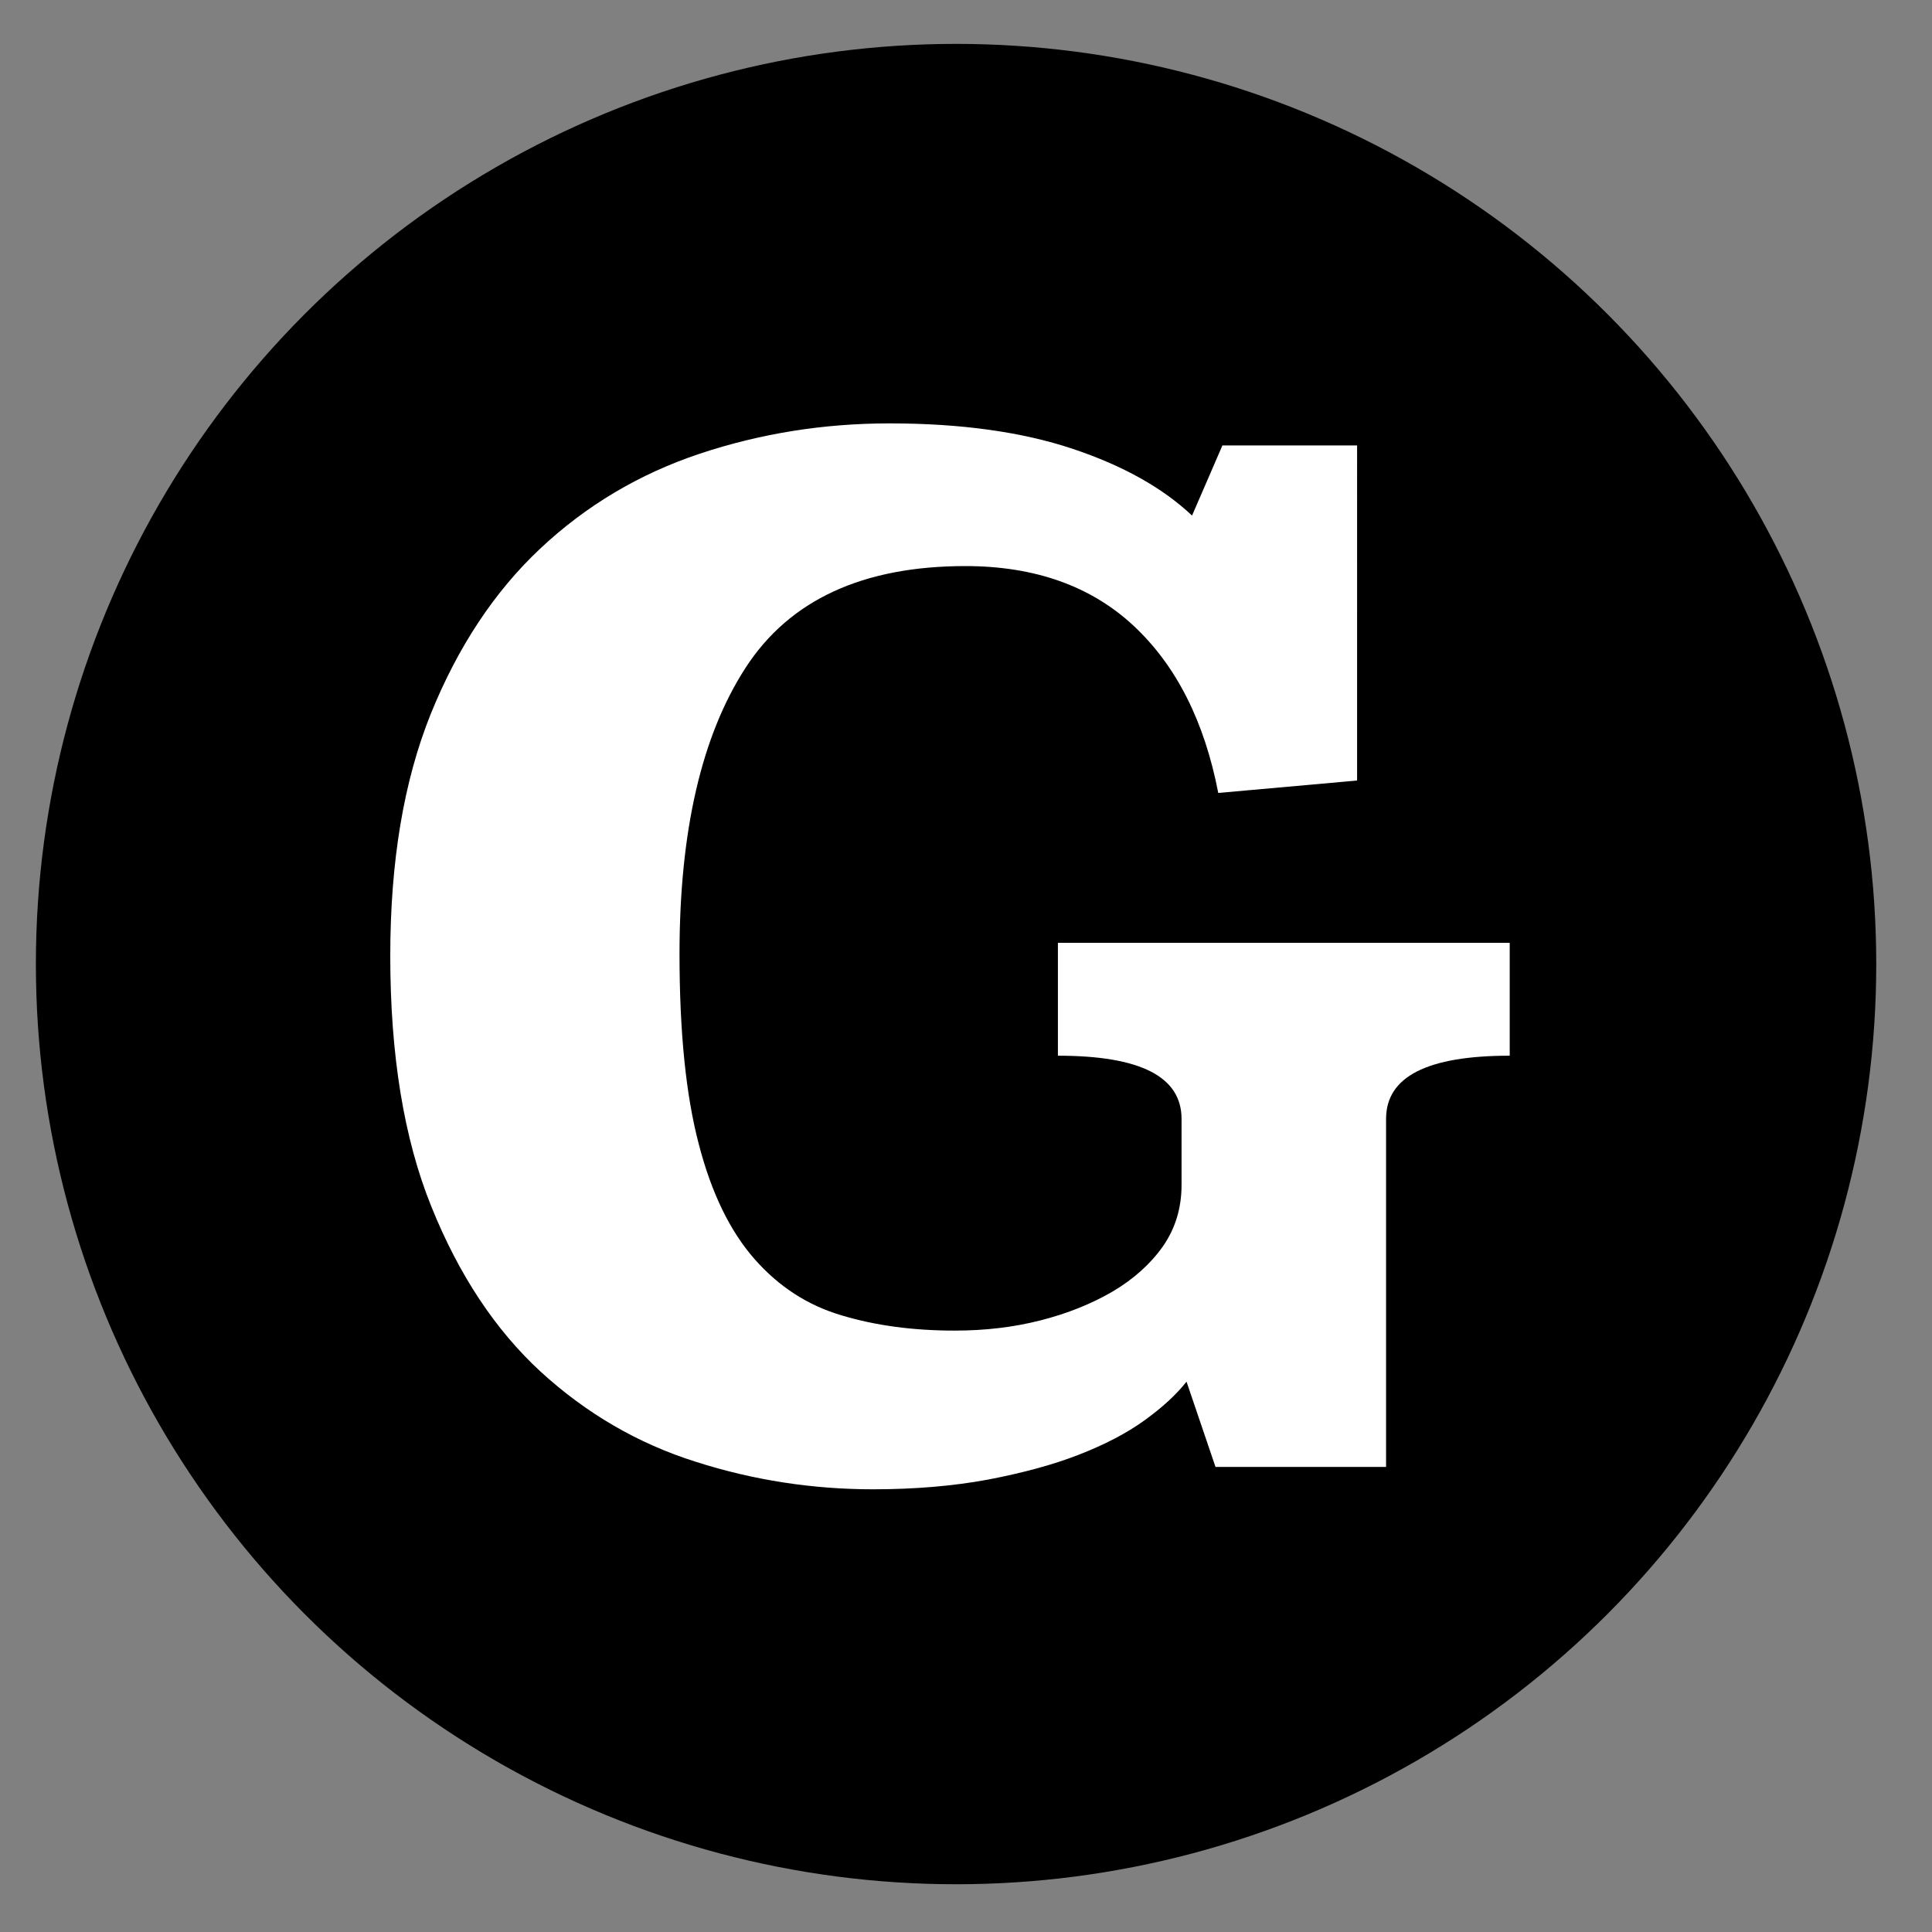<?xml version="1.0" encoding="utf-8"?>
<!-- Generator: Adobe Illustrator 23.0.4, SVG Export Plug-In . SVG Version: 6.00 Build 0)  -->
<svg version="1.1" id="Layer_1" xmlns="http://www.w3.org/2000/svg" xmlns:xlink="http://www.w3.org/1999/xlink" x="0px" y="0px"
	 width="700px" height="700px" viewBox="0 0 700 700" style="enable-background:new 0 0 700 700;" xml:space="preserve">
<rect x="0" y="0" width="700" height="700" fill="#808080" stroke="none"/>
<style type="text/css">
	.st0{fill:#FFFFFF;}
</style>
<g>
	<circle cx="346.4" cy="349.3" r="333.4"/>
	<g>
		<path class="st0" d="M491.7,282.8l-50.3,4.5c-5-25.9-15.2-46.1-30.6-60.5c-15.4-14.4-35.8-21.7-61-21.7
			c-37.2,0-63.8,12.3-79.7,36.9c-15.9,24.6-23.9,59.1-23.9,103.6c0,28.2,2.3,51.2,7,69c4.6,17.8,11.4,31.6,20.2,41.6
			c8.8,10,19.3,16.8,31.6,20.4c12.3,3.7,25.9,5.5,40.9,5.5c11,0,21.3-1.2,31.1-3.7c9.8-2.5,18.5-6,26.2-10.5
			c7.6-4.5,13.7-10,18.2-16.4c4.5-6.5,6.7-13.9,6.7-22.2v-23.9c0-15.3-14.9-22.9-44.8-22.9v-40.9H547v40.9
			c-29.9,0-44.8,7.6-44.8,22.9v126.1h-61.8l-10.5-30.9c-3.7,4.7-8.7,9.3-15.2,14c-6.5,4.7-14.4,8.8-23.9,12.5
			c-9.5,3.7-20.4,6.6-32.9,9c-12.5,2.3-26.3,3.5-41.6,3.5c-21.9,0-43.4-3.3-64.3-10c-20.9-6.6-39.6-17.5-56.1-32.6
			c-16.4-15.1-29.6-35-39.6-59.8c-10-24.7-14.9-55.1-14.9-90.9c0-34.2,4.9-63.4,14.7-87.7c9.8-24.2,23-44.2,39.6-59.8
			c16.6-15.6,35.9-27.1,57.8-34.4c21.9-7.3,44.8-11,68.8-11c25.9,0,48,3.1,66.3,9.2c18.3,6.1,32.7,14.2,43.3,24.2l11-25.4h48.8
			V282.8z"/>
	</g>
</g>
</svg>
